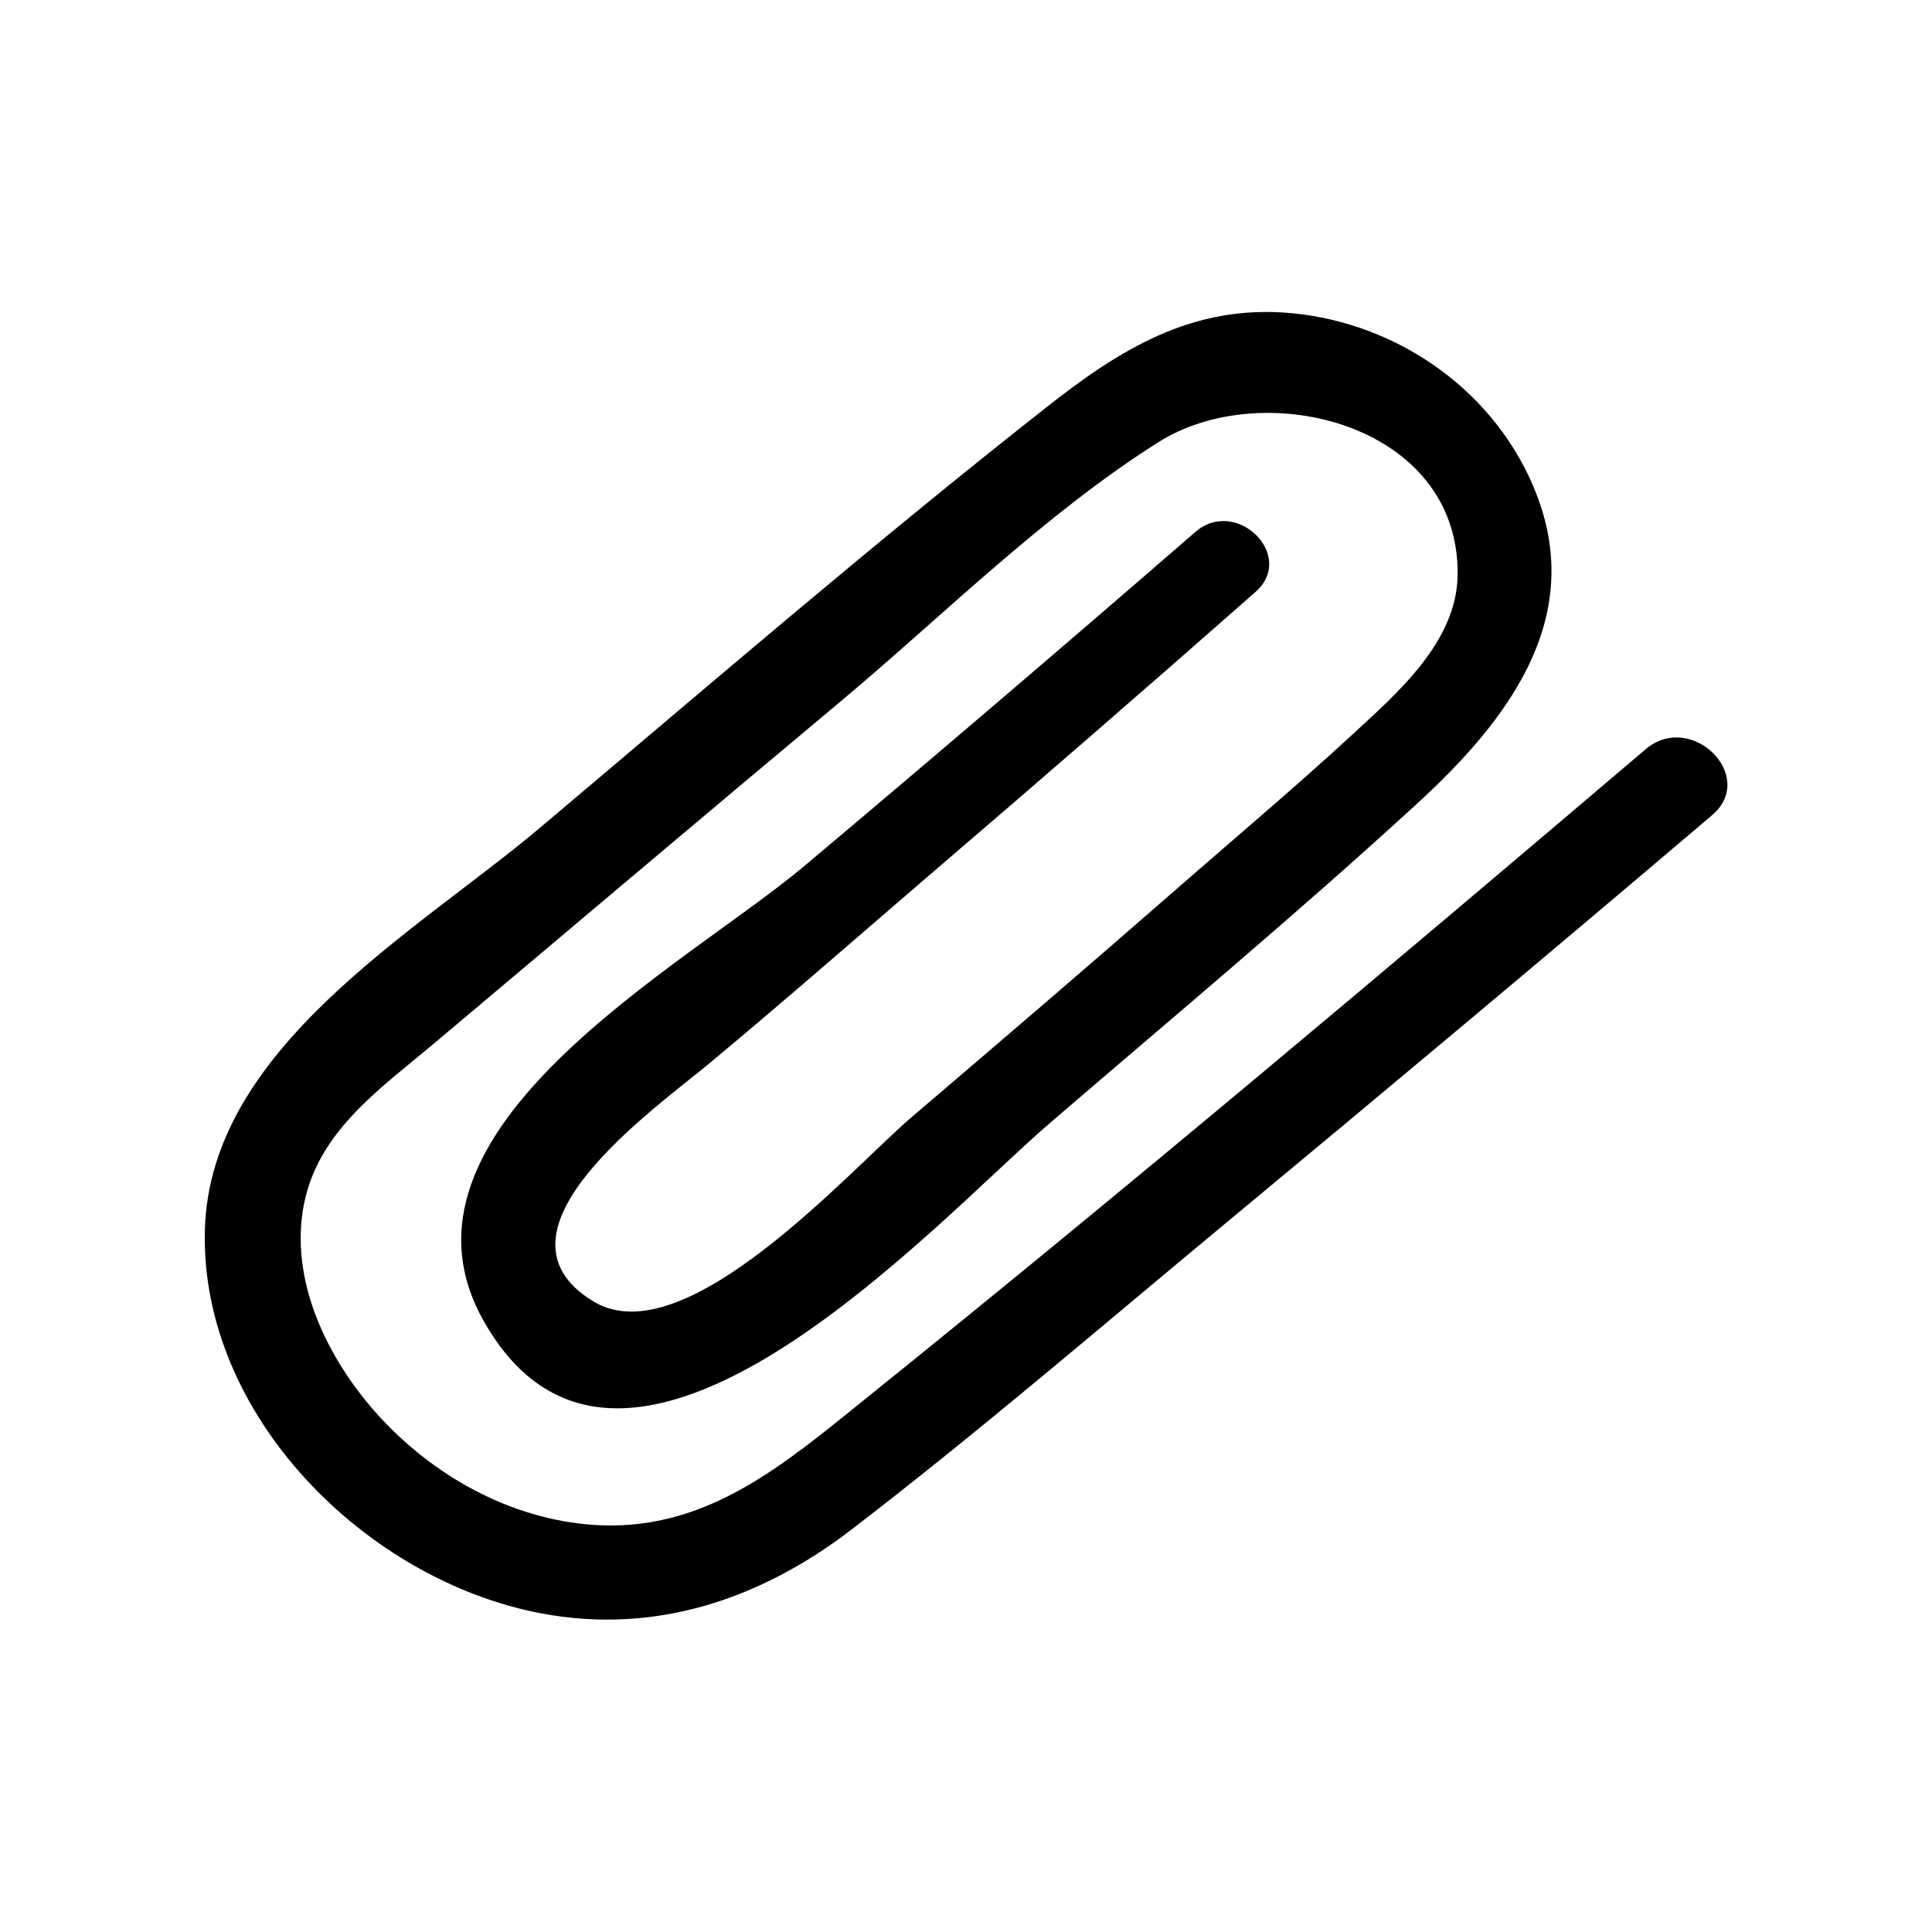 <?xml version="1.0" encoding="UTF-8"?>
<!-- Uploaded to: ICON Repo, www.iconrepo.com, Generator: ICON Repo Mixer Tools -->
<svg fill="#000000" width="800px" height="800px" version="1.1" viewBox="144 144 512 512" xmlns="http://www.w3.org/2000/svg">
 <path d="m580.11 342.56c-68.465 58.191-137.24 116.18-207.21 172.51-20.859 16.777-41.059 34.207-69.477 33.152-22.168-0.855-43.023-11.941-58.09-27.961-13.551-14.461-24.336-35.215-21.059-55.621 3.273-20.254 19.852-31.59 34.41-43.832 35.77-30.078 71.391-60.254 107.26-90.23 27.559-23.023 54.664-50.23 85.094-69.426 27.859-17.582 79.703-4.887 79.25 35.164-0.203 17.984-16.324 31.641-28.363 42.773-14.812 13.652-30.328 26.703-45.492 39.953-23.426 20.504-47.105 40.758-70.785 60.961-16.273 13.906-60.105 63.531-84.336 48.918-30.48-18.391 16.07-50.984 30.633-63.078 20.203-16.828 40.055-34.207 60.004-51.34 28.414-24.336 56.68-48.871 84.742-73.605 10.934-9.574-5.039-25.34-15.922-15.922-34.359 29.824-68.973 59.398-103.79 88.672-31.336 26.301-113.61 69.828-84.691 120.61 37.082 65.191 119.61-26.5 149.43-52.195 32.797-28.215 66.148-56.023 97.992-85.246 23.477-21.562 44.234-48.316 31.641-81.414-10.328-27.207-36.426-45.746-65.141-48.418-26.301-2.418-45.543 9.672-65.141 25.141-45.594 35.871-89.578 73.809-133.91 111.19-32.949 27.809-87.664 58.441-88.871 106.76-1.211 49.121 42.773 92.699 89.074 101.47 30.328 5.742 58.289-3.777 82.324-22.219 33.855-25.996 66.402-54.008 99.25-81.266 43.125-35.77 86.102-71.742 128.77-108.02 12.129-10.277-5.504-27.762-17.598-17.484z"/>
</svg>
